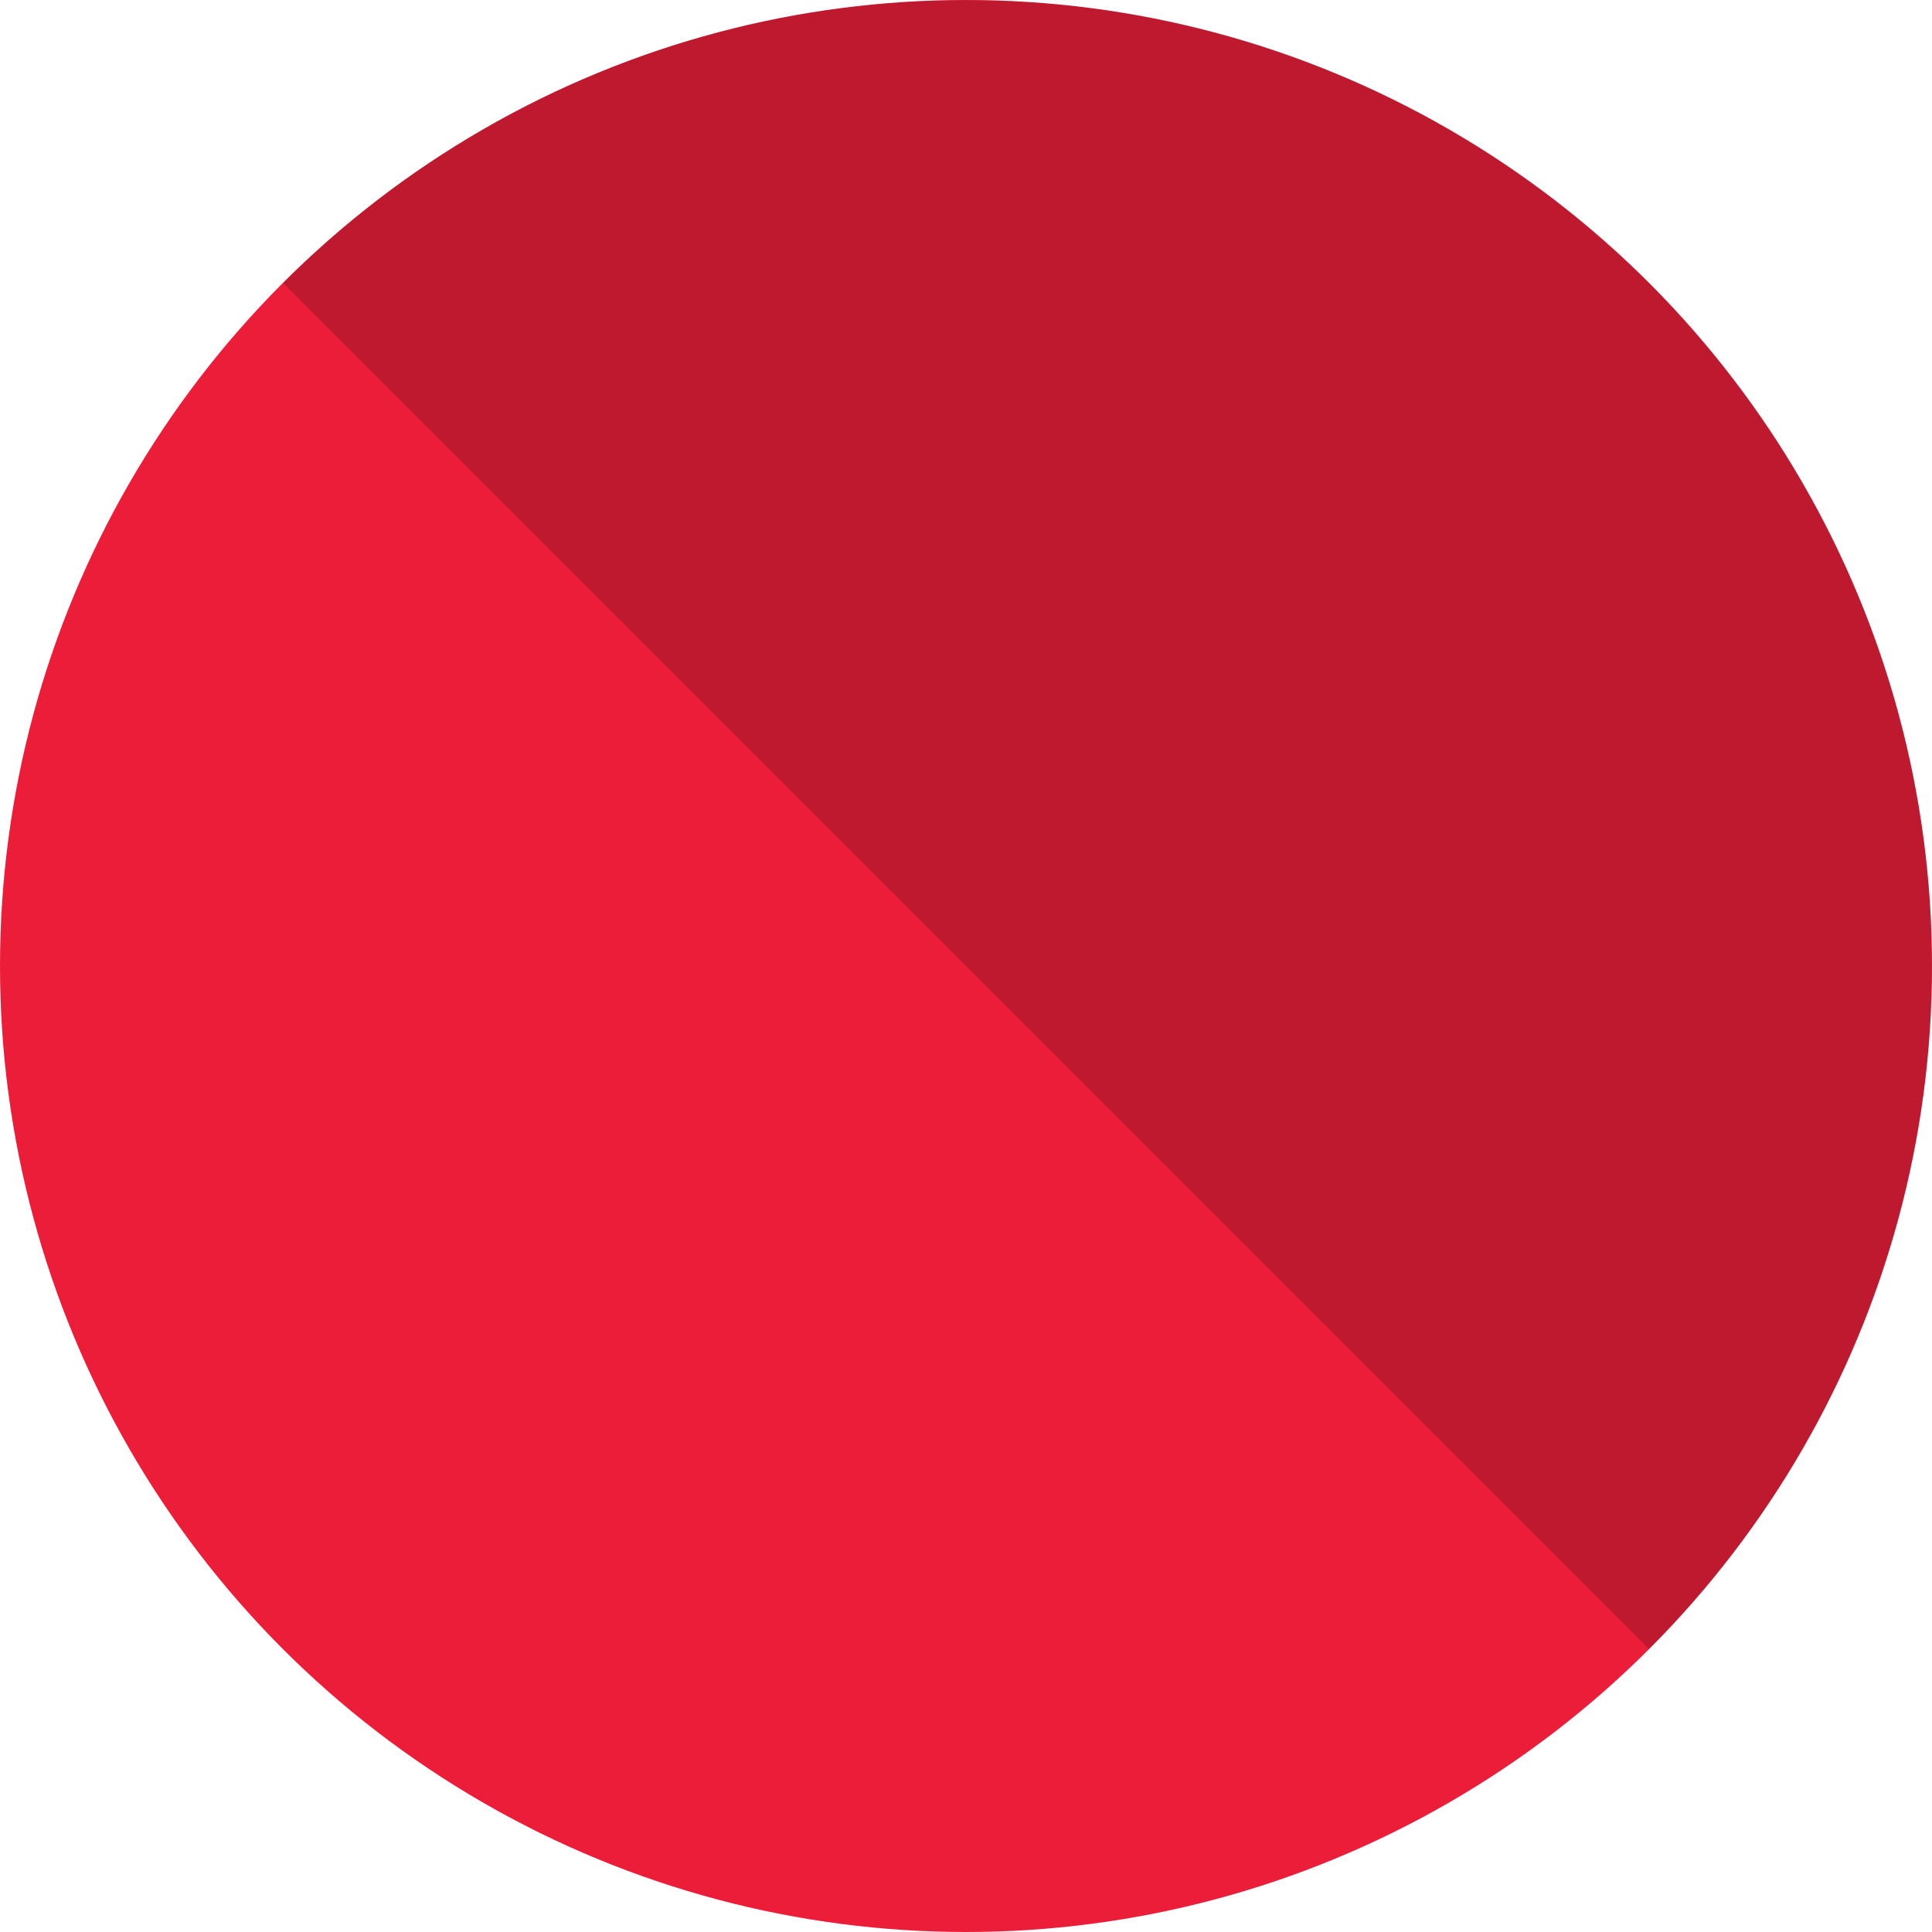 <?xml version="1.0" encoding="UTF-8"?>
<svg xmlns="http://www.w3.org/2000/svg" viewBox="0 0 40 40">
  <defs>
    <style>
      .cls-1 {
        fill: #0a0a0a;
        mix-blend-mode: color-burn;
        opacity: .2;
      }

      .cls-2 {
        isolation: isolate;
      }

      .cls-3 {
        fill: #ec1d38;
      }
    </style>
  </defs>
  <g class="cls-2">
    <g>
      <g>
        <circle class="cls-3" cx="20" cy="20" r="20"/>
        <path class="cls-1" d="M34.14,34.14c7.81-7.81,7.81-20.47,0-28.28-7.81-7.81-20.47-7.81-28.28,0l28.28,28.28Z"/>
      </g>
    </g>
  </g>
</svg>
